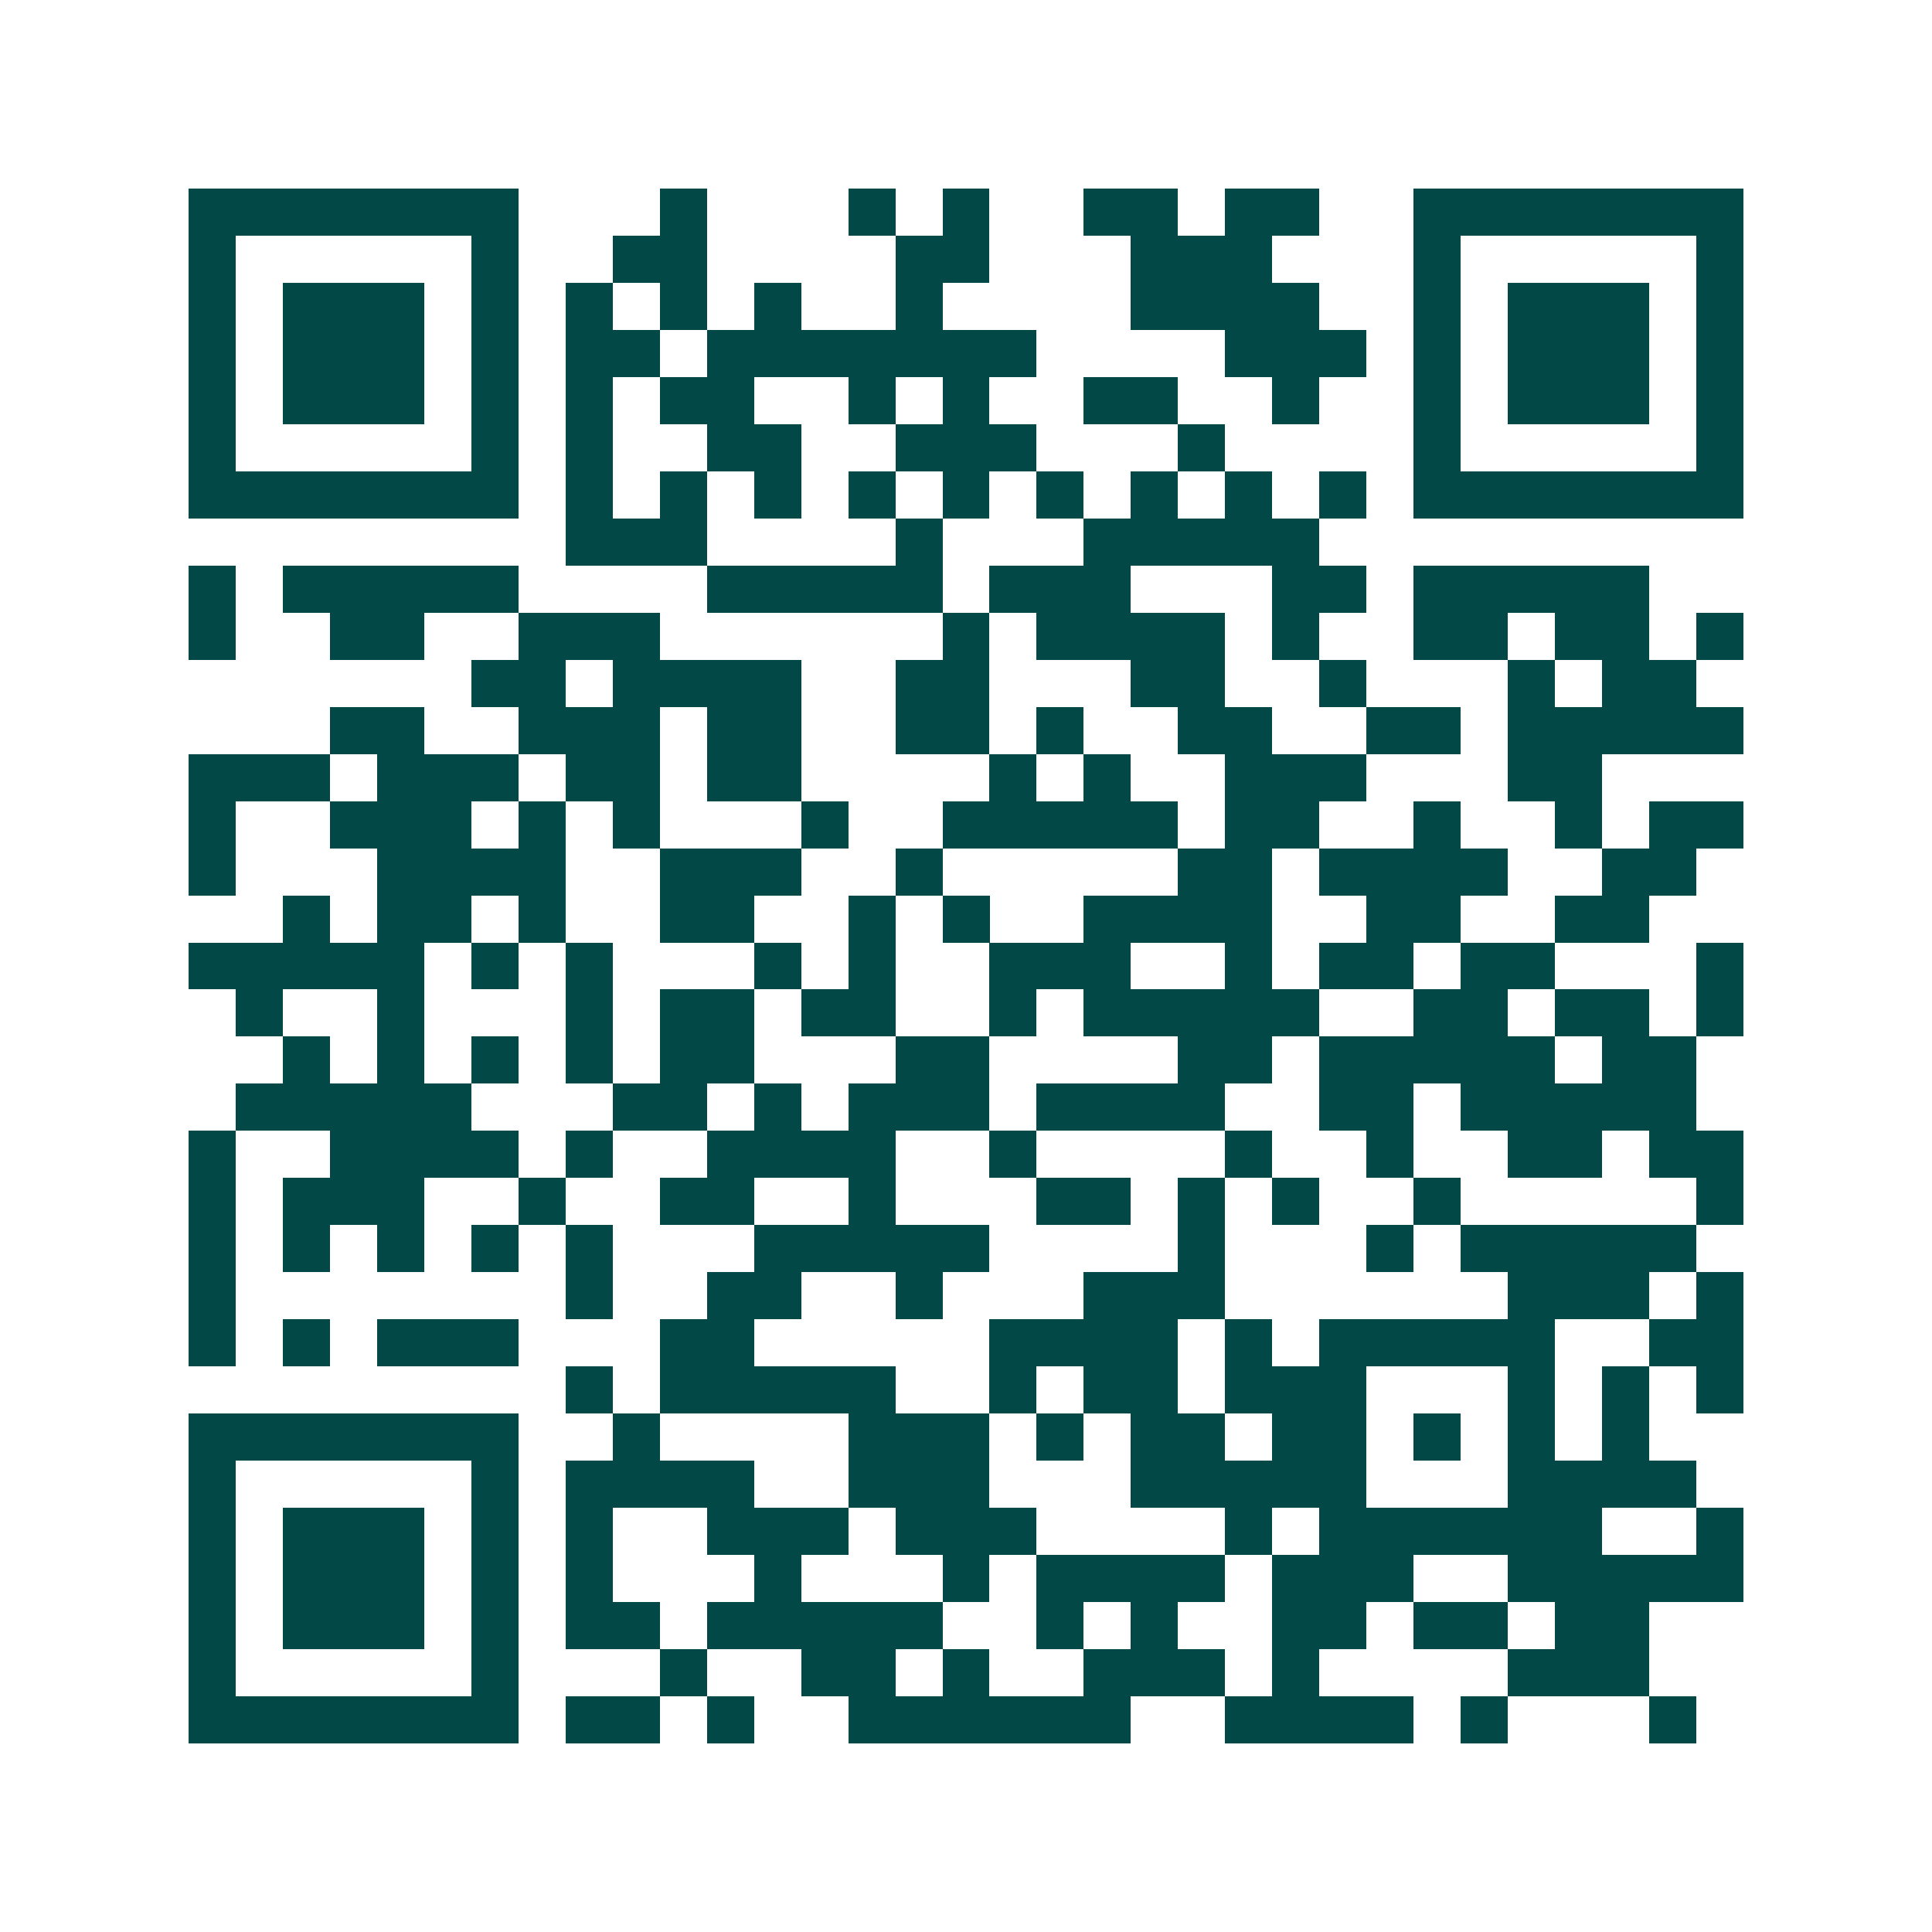 <svg xmlns="http://www.w3.org/2000/svg" width="200" height="200" viewBox="0 0 41 41" shape-rendering="crispEdges"><path fill="#ffffff" d="M0 0h41v41H0z"/><path stroke="#014847" d="M4 4.5h7m3 0h1m3 0h1m1 0h1m2 0h2m1 0h2m2 0h7M4 5.5h1m5 0h1m2 0h2m4 0h2m3 0h3m3 0h1m5 0h1M4 6.5h1m1 0h3m1 0h1m1 0h1m1 0h1m1 0h1m2 0h1m4 0h4m2 0h1m1 0h3m1 0h1M4 7.5h1m1 0h3m1 0h1m1 0h2m1 0h7m4 0h3m1 0h1m1 0h3m1 0h1M4 8.5h1m1 0h3m1 0h1m1 0h1m1 0h2m2 0h1m1 0h1m2 0h2m2 0h1m2 0h1m1 0h3m1 0h1M4 9.5h1m5 0h1m1 0h1m2 0h2m2 0h3m3 0h1m4 0h1m5 0h1M4 10.5h7m1 0h1m1 0h1m1 0h1m1 0h1m1 0h1m1 0h1m1 0h1m1 0h1m1 0h1m1 0h7M12 11.5h3m4 0h1m3 0h5M4 12.5h1m1 0h5m4 0h5m1 0h3m3 0h2m1 0h5M4 13.5h1m2 0h2m2 0h3m6 0h1m1 0h4m1 0h1m2 0h2m1 0h2m1 0h1M10 14.5h2m1 0h4m2 0h2m3 0h2m2 0h1m3 0h1m1 0h2M7 15.5h2m2 0h3m1 0h2m2 0h2m1 0h1m2 0h2m2 0h2m1 0h5M4 16.5h3m1 0h3m1 0h2m1 0h2m4 0h1m1 0h1m2 0h3m3 0h2M4 17.5h1m2 0h3m1 0h1m1 0h1m3 0h1m2 0h5m1 0h2m2 0h1m2 0h1m1 0h2M4 18.5h1m3 0h4m2 0h3m2 0h1m5 0h2m1 0h4m2 0h2M6 19.5h1m1 0h2m1 0h1m2 0h2m2 0h1m1 0h1m2 0h4m2 0h2m2 0h2M4 20.5h5m1 0h1m1 0h1m3 0h1m1 0h1m2 0h3m2 0h1m1 0h2m1 0h2m3 0h1M5 21.5h1m2 0h1m3 0h1m1 0h2m1 0h2m2 0h1m1 0h5m2 0h2m1 0h2m1 0h1M6 22.5h1m1 0h1m1 0h1m1 0h1m1 0h2m3 0h2m4 0h2m1 0h5m1 0h2M5 23.5h5m3 0h2m1 0h1m1 0h3m1 0h4m2 0h2m1 0h5M4 24.5h1m2 0h4m1 0h1m2 0h4m2 0h1m4 0h1m2 0h1m2 0h2m1 0h2M4 25.5h1m1 0h3m2 0h1m2 0h2m2 0h1m3 0h2m1 0h1m1 0h1m2 0h1m5 0h1M4 26.5h1m1 0h1m1 0h1m1 0h1m1 0h1m3 0h5m4 0h1m3 0h1m1 0h5M4 27.5h1m7 0h1m2 0h2m2 0h1m3 0h3m6 0h3m1 0h1M4 28.5h1m1 0h1m1 0h3m3 0h2m5 0h4m1 0h1m1 0h5m2 0h2M12 29.5h1m1 0h5m2 0h1m1 0h2m1 0h3m3 0h1m1 0h1m1 0h1M4 30.5h7m2 0h1m4 0h3m1 0h1m1 0h2m1 0h2m1 0h1m1 0h1m1 0h1M4 31.5h1m5 0h1m1 0h4m2 0h3m3 0h5m3 0h4M4 32.5h1m1 0h3m1 0h1m1 0h1m2 0h3m1 0h3m4 0h1m1 0h6m2 0h1M4 33.5h1m1 0h3m1 0h1m1 0h1m3 0h1m3 0h1m1 0h4m1 0h3m2 0h5M4 34.5h1m1 0h3m1 0h1m1 0h2m1 0h5m2 0h1m1 0h1m2 0h2m1 0h2m1 0h2M4 35.5h1m5 0h1m3 0h1m2 0h2m1 0h1m2 0h3m1 0h1m4 0h3M4 36.5h7m1 0h2m1 0h1m2 0h6m2 0h4m1 0h1m3 0h1"/></svg>

